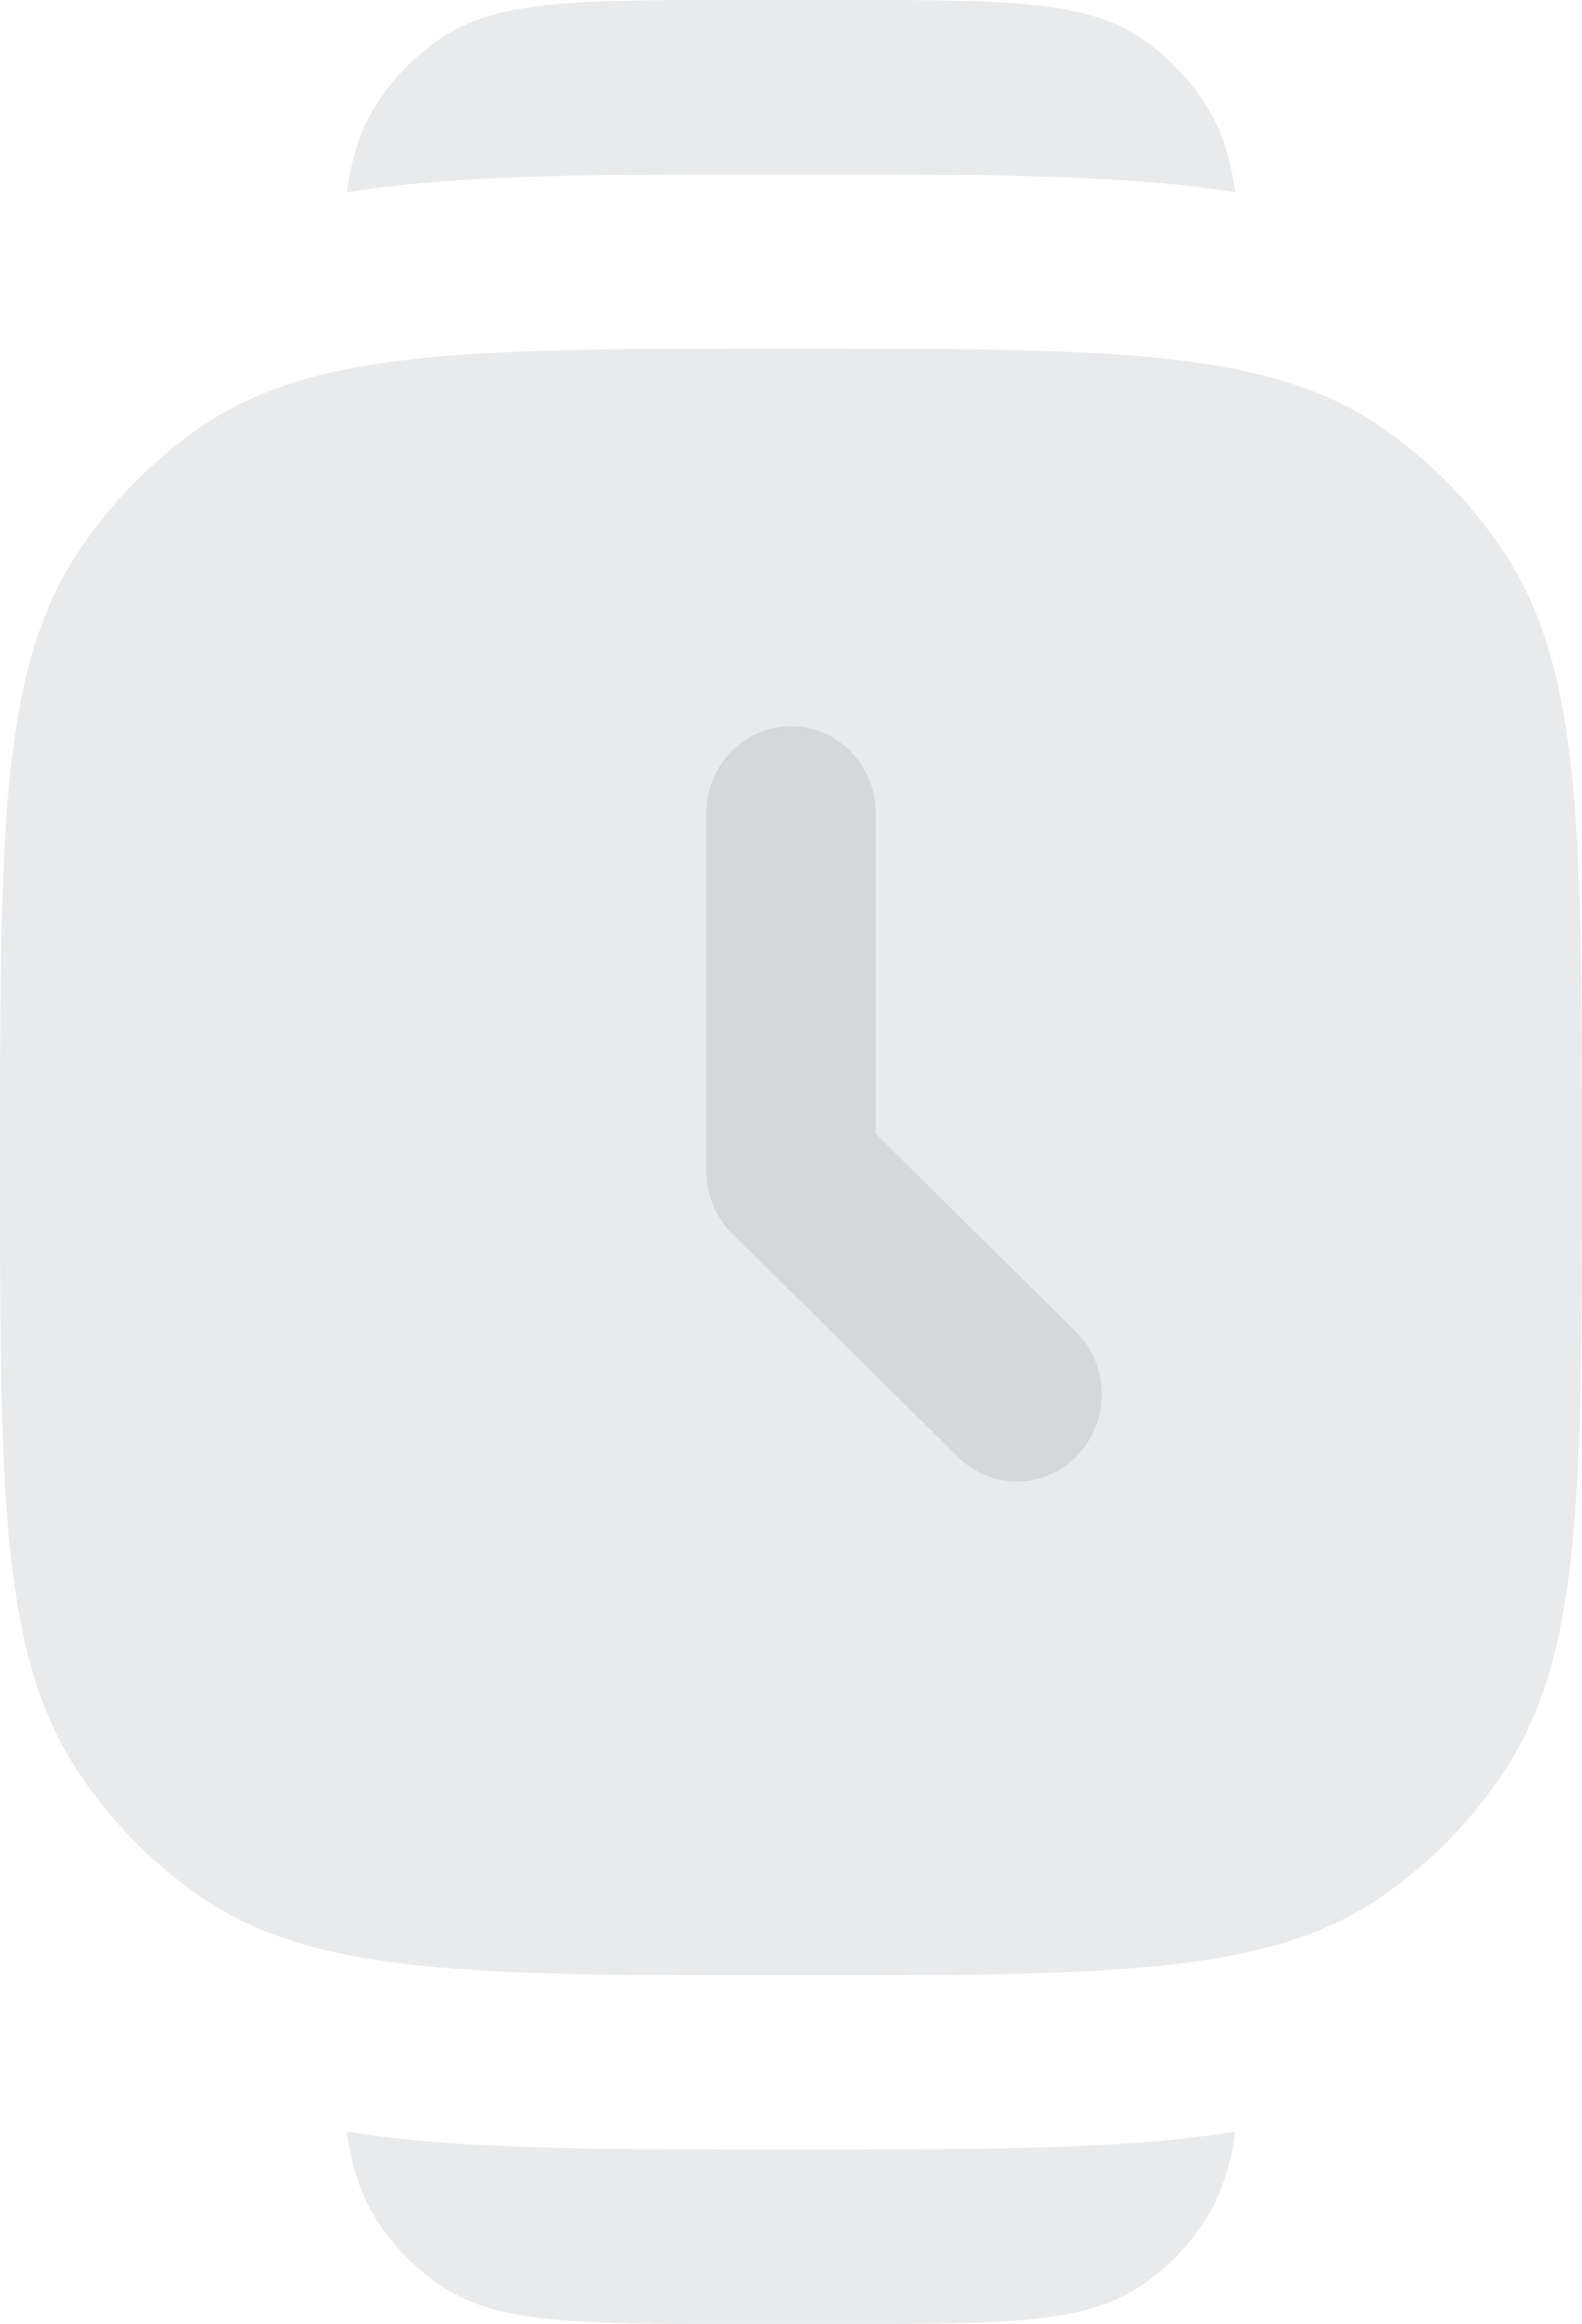<?xml version="1.0" encoding="UTF-8"?> <svg xmlns="http://www.w3.org/2000/svg" viewBox="0 0 32 47" fill="none"><path d="M0 23.5C0 16.899 0 13.599 1.541 11.228C2.208 10.201 3.065 9.32 4.063 8.634C6.369 7.05 9.58 7.05 16 7.05C22.42 7.05 25.631 7.05 27.937 8.634C28.935 9.32 29.792 10.201 30.459 11.228C32 13.599 32 16.899 32 23.5C32 30.101 32 33.401 30.459 35.772C29.792 36.799 28.935 37.68 27.937 38.366C25.631 39.95 22.42 39.95 16 39.95C9.58 39.95 6.369 39.95 4.063 38.366C3.065 37.68 2.208 36.799 1.541 35.772C0 33.401 0 30.101 0 23.5Z" fill="#232B33" fill-opacity="0.1"></path><path d="M17.143 47H14.857C11.647 47 10.042 47 8.889 46.208C8.39 45.865 7.961 45.424 7.628 44.911C7.308 44.419 7.121 43.848 7.012 43.112C7.383 43.171 7.76 43.219 8.142 43.259C10.21 43.475 12.764 43.475 15.825 43.475H16.175C19.236 43.475 21.79 43.475 23.858 43.259C24.24 43.219 24.617 43.171 24.988 43.112C24.879 43.848 24.692 44.419 24.372 44.911C24.039 45.424 23.61 45.865 23.111 46.208C21.958 47 20.353 47 17.143 47Z" fill="#232B33" fill-opacity="0.1"></path><path d="M17.143 0H14.857C11.647 0 10.042 0 8.889 0.792C8.39 1.135 7.961 1.576 7.628 2.089C7.308 2.58 7.121 3.152 7.012 3.888C7.383 3.829 7.76 3.781 8.142 3.741C10.21 3.525 12.764 3.525 15.825 3.525H16.175C19.236 3.525 21.79 3.525 23.858 3.741C24.24 3.781 24.617 3.829 24.988 3.888C24.879 3.152 24.692 2.58 24.372 2.089C24.039 1.576 23.61 1.135 23.111 0.792C21.958 0 20.353 0 17.143 0Z" fill="#232B33" fill-opacity="0.1"></path><path fill-rule="evenodd" clip-rule="evenodd" d="M16 14.687C16.947 14.687 17.714 15.477 17.714 16.45V22.93L21.76 26.93C22.442 27.604 22.463 28.72 21.807 29.422C21.151 30.123 20.066 30.145 19.383 29.471L14.812 24.951C14.476 24.619 14.286 24.16 14.286 23.681V16.45C14.286 15.477 15.053 14.687 16 14.687Z" fill="#232B33" fill-opacity="0.1"></path></svg> 